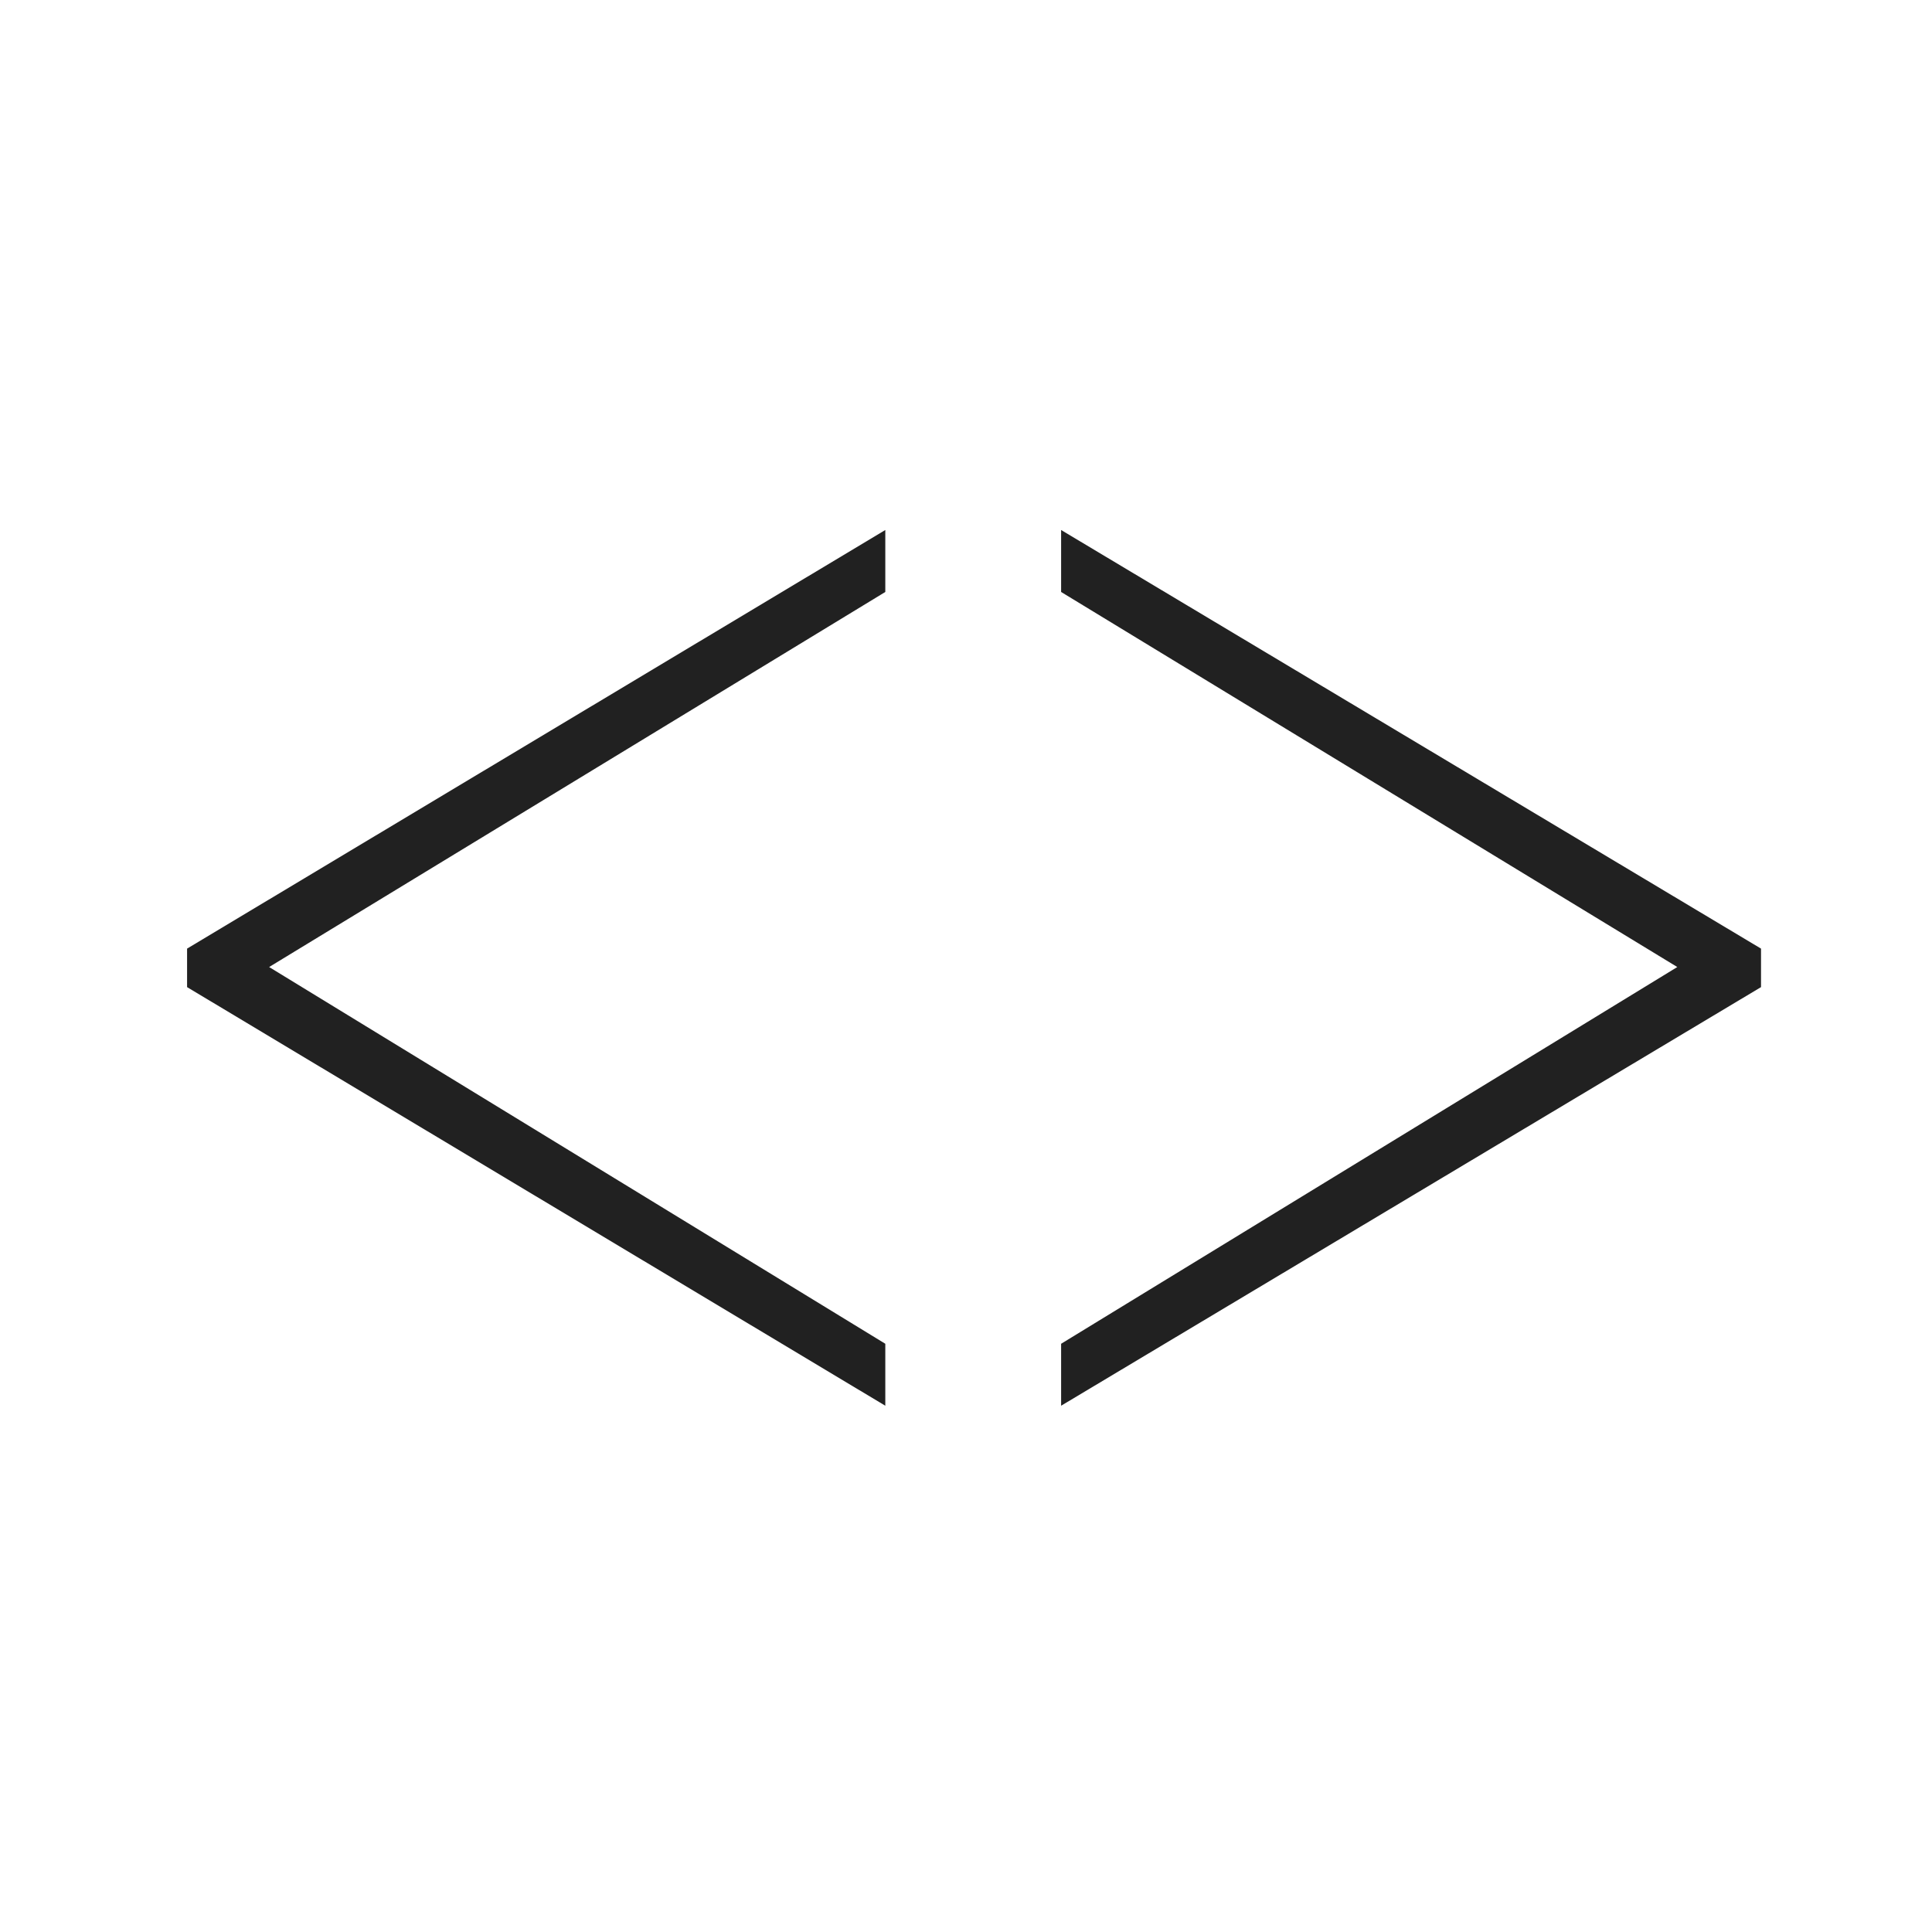 <?xml version="1.0" encoding="UTF-8"?>
<svg width="120px" height="120px" viewBox="0 0 120 120" version="1.1" xmlns="http://www.w3.org/2000/svg" xmlns:xlink="http://www.w3.org/1999/xlink">
    <title>Artboard</title>
    <g id="Artboard" stroke="none" stroke-width="1" fill="none" fill-rule="evenodd" fill-opacity="0.87">
        <path d="M54.988,87.312 L54.988,83.464 L16.716,60.064 L54.988,36.768 L54.988,32.92 L11.62,58.92 L11.62,61.312 L54.988,87.312 Z M65.908,87.312 L109.38,61.312 L109.38,58.92 L65.908,32.92 L65.908,36.768 L104.18,60.064 L65.908,83.464 L65.908,87.312 Z" id="&lt;&gt;" fill="#000000" fill-rule="nonzero"></path>
    </g>
</svg>